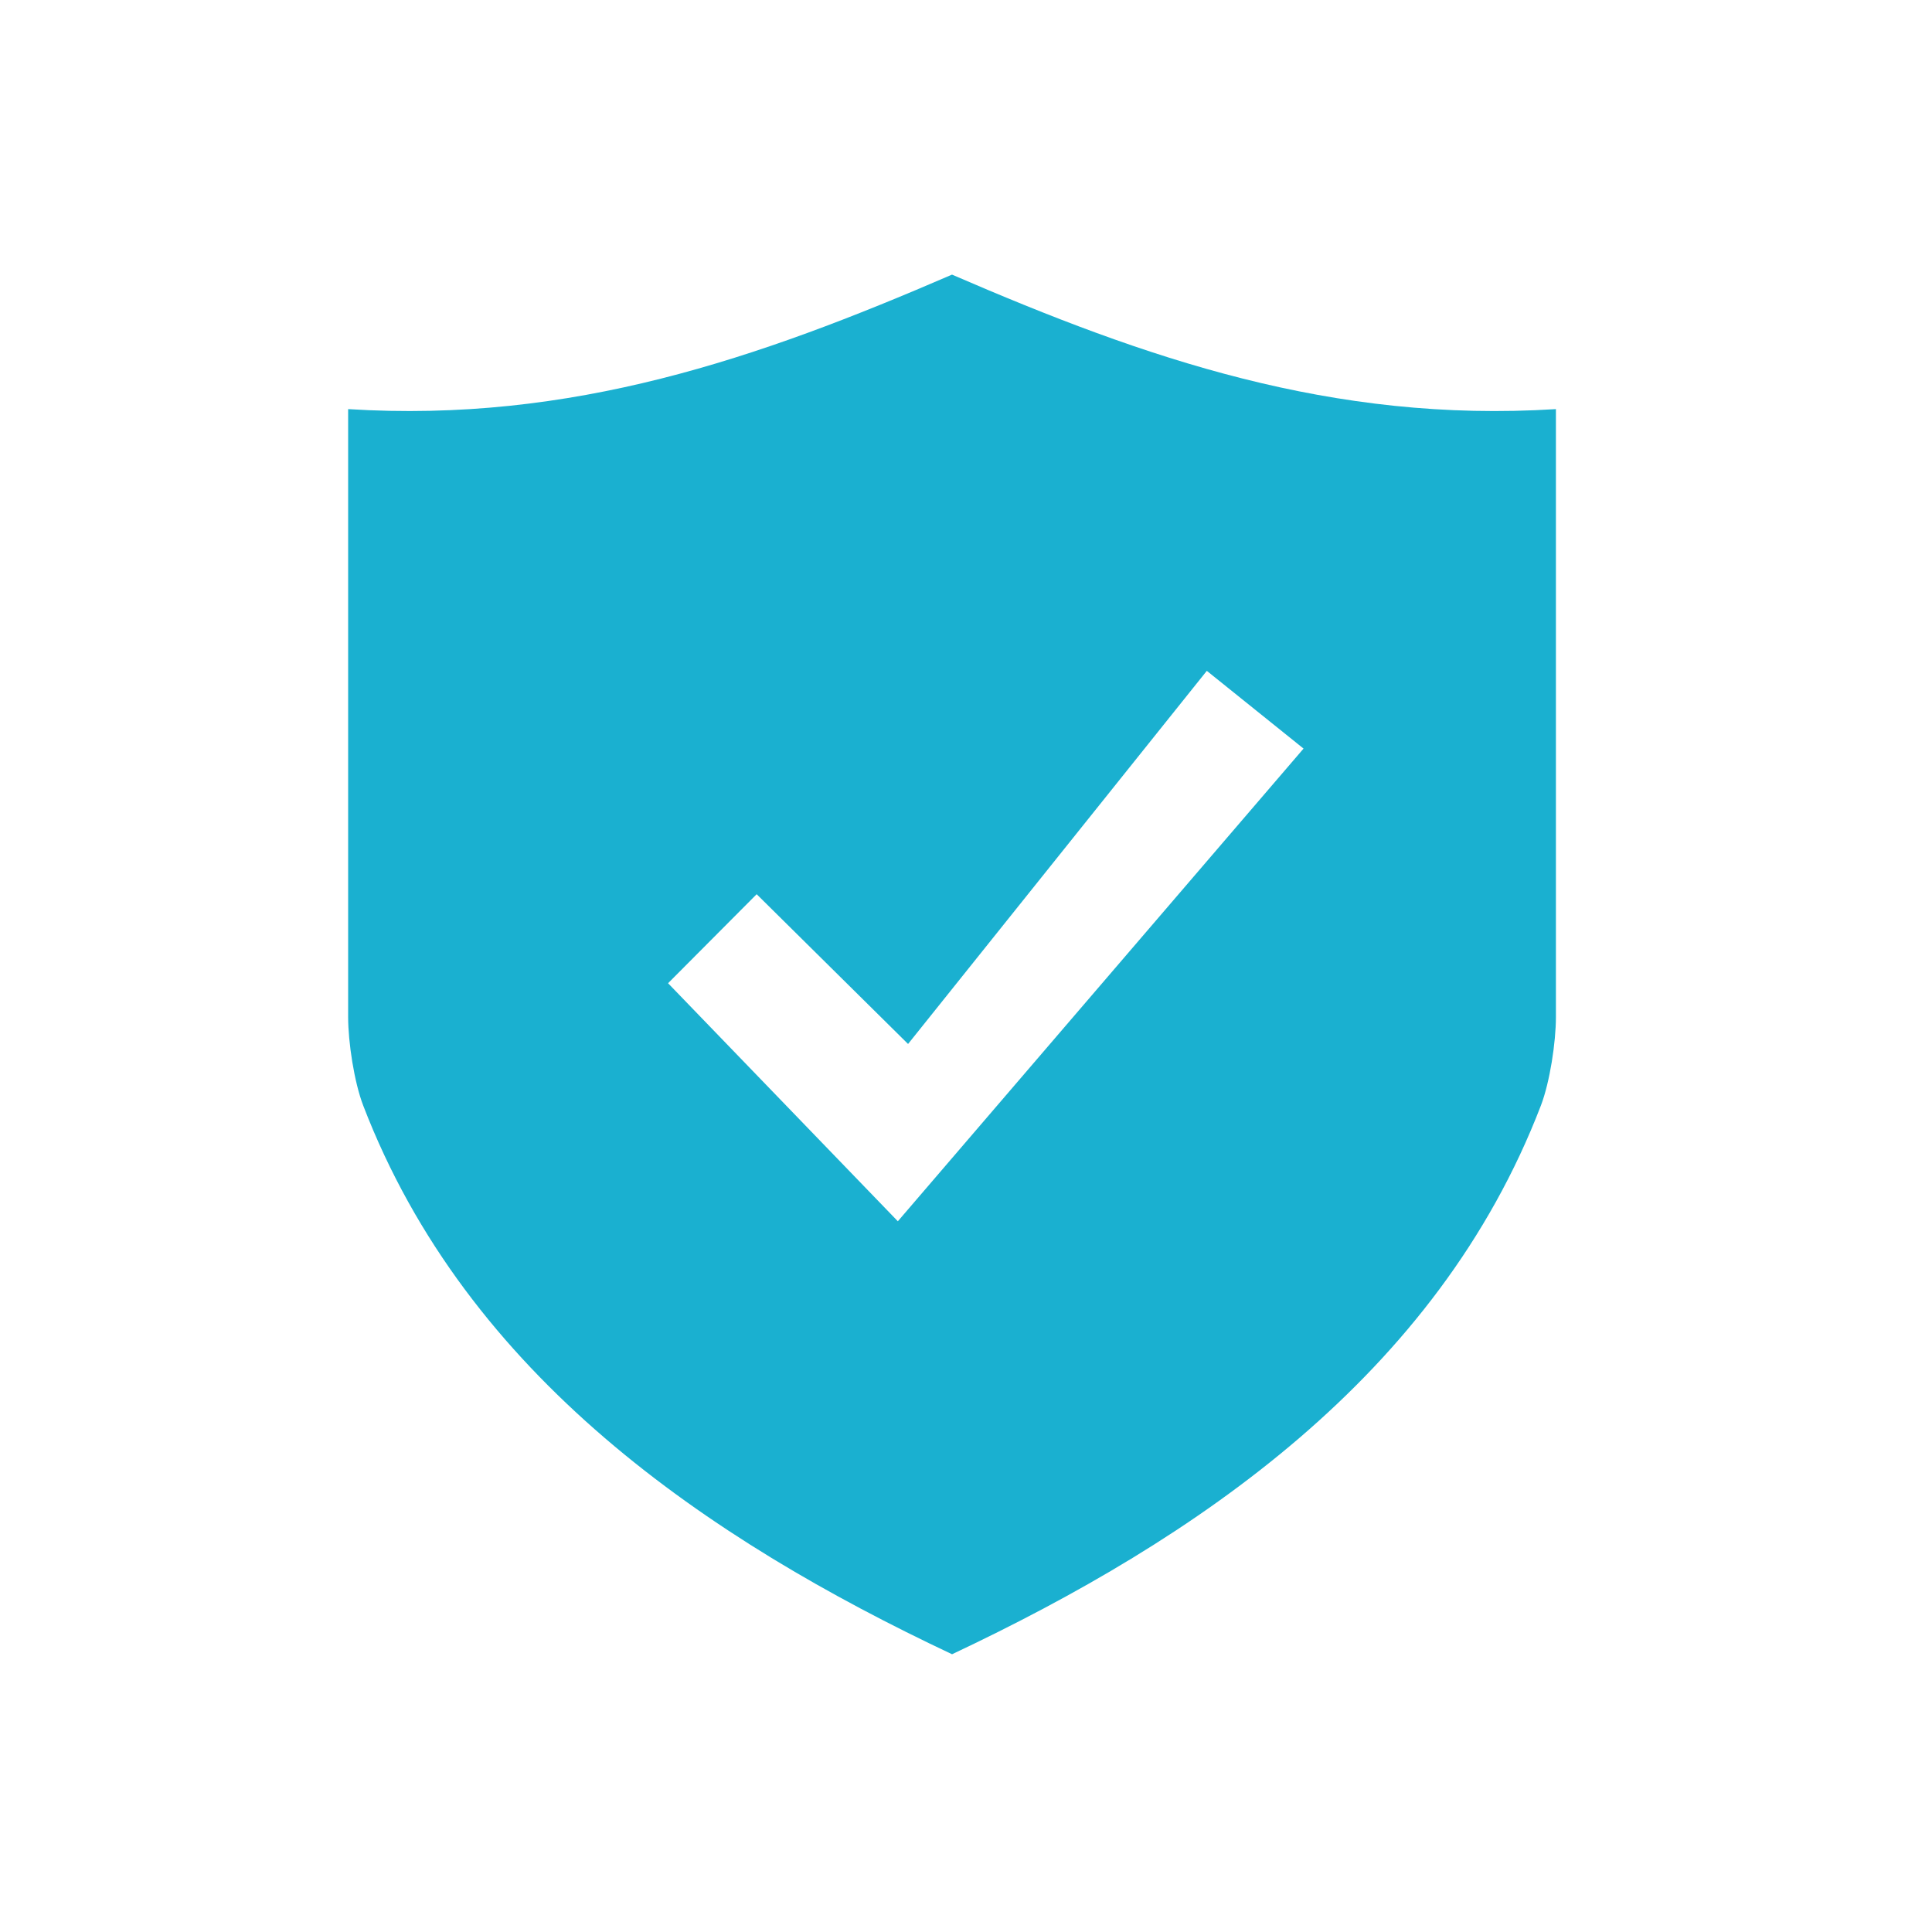 <?xml version="1.0" encoding="utf-8"?>
<!-- Generator: Adobe Illustrator 27.8.1, SVG Export Plug-In . SVG Version: 6.00 Build 0)  -->
<svg version="1.1" id="Layer_1" xmlns="http://www.w3.org/2000/svg" xmlns:xlink="http://www.w3.org/1999/xlink" x="0px" y="0px"
	 viewBox="0 0 425.2 425.2" style="enable-background:new 0 0 425.2 425.2;" xml:space="preserve">
<style type="text/css">
	.st0{fill:#1AB0D0;}
</style>
<path class="st0" d="M209.52,60.44L209.52,60.44c-42.68,18.45-83.69,32.69-132.9,29.6v75.09v57.81v0.9c0,5.53,1.33,14.31,3.32,19.48
	c22.85,59.5,75.75,95.37,129.59,120.75c53.84-25.38,106.74-61.26,129.59-120.75c1.98-5.17,3.31-13.94,3.31-19.48v-0.72v-0.19v-57.81
	v-7.8V90.04C293.2,93.14,252.2,78.9,209.52,60.44z M197.6,268.78l-50.57-52.39l19.5-19.59l33.32,32.96l65.75-82.12l21.29,17.11
	L197.6,268.78z"/>
</svg>
